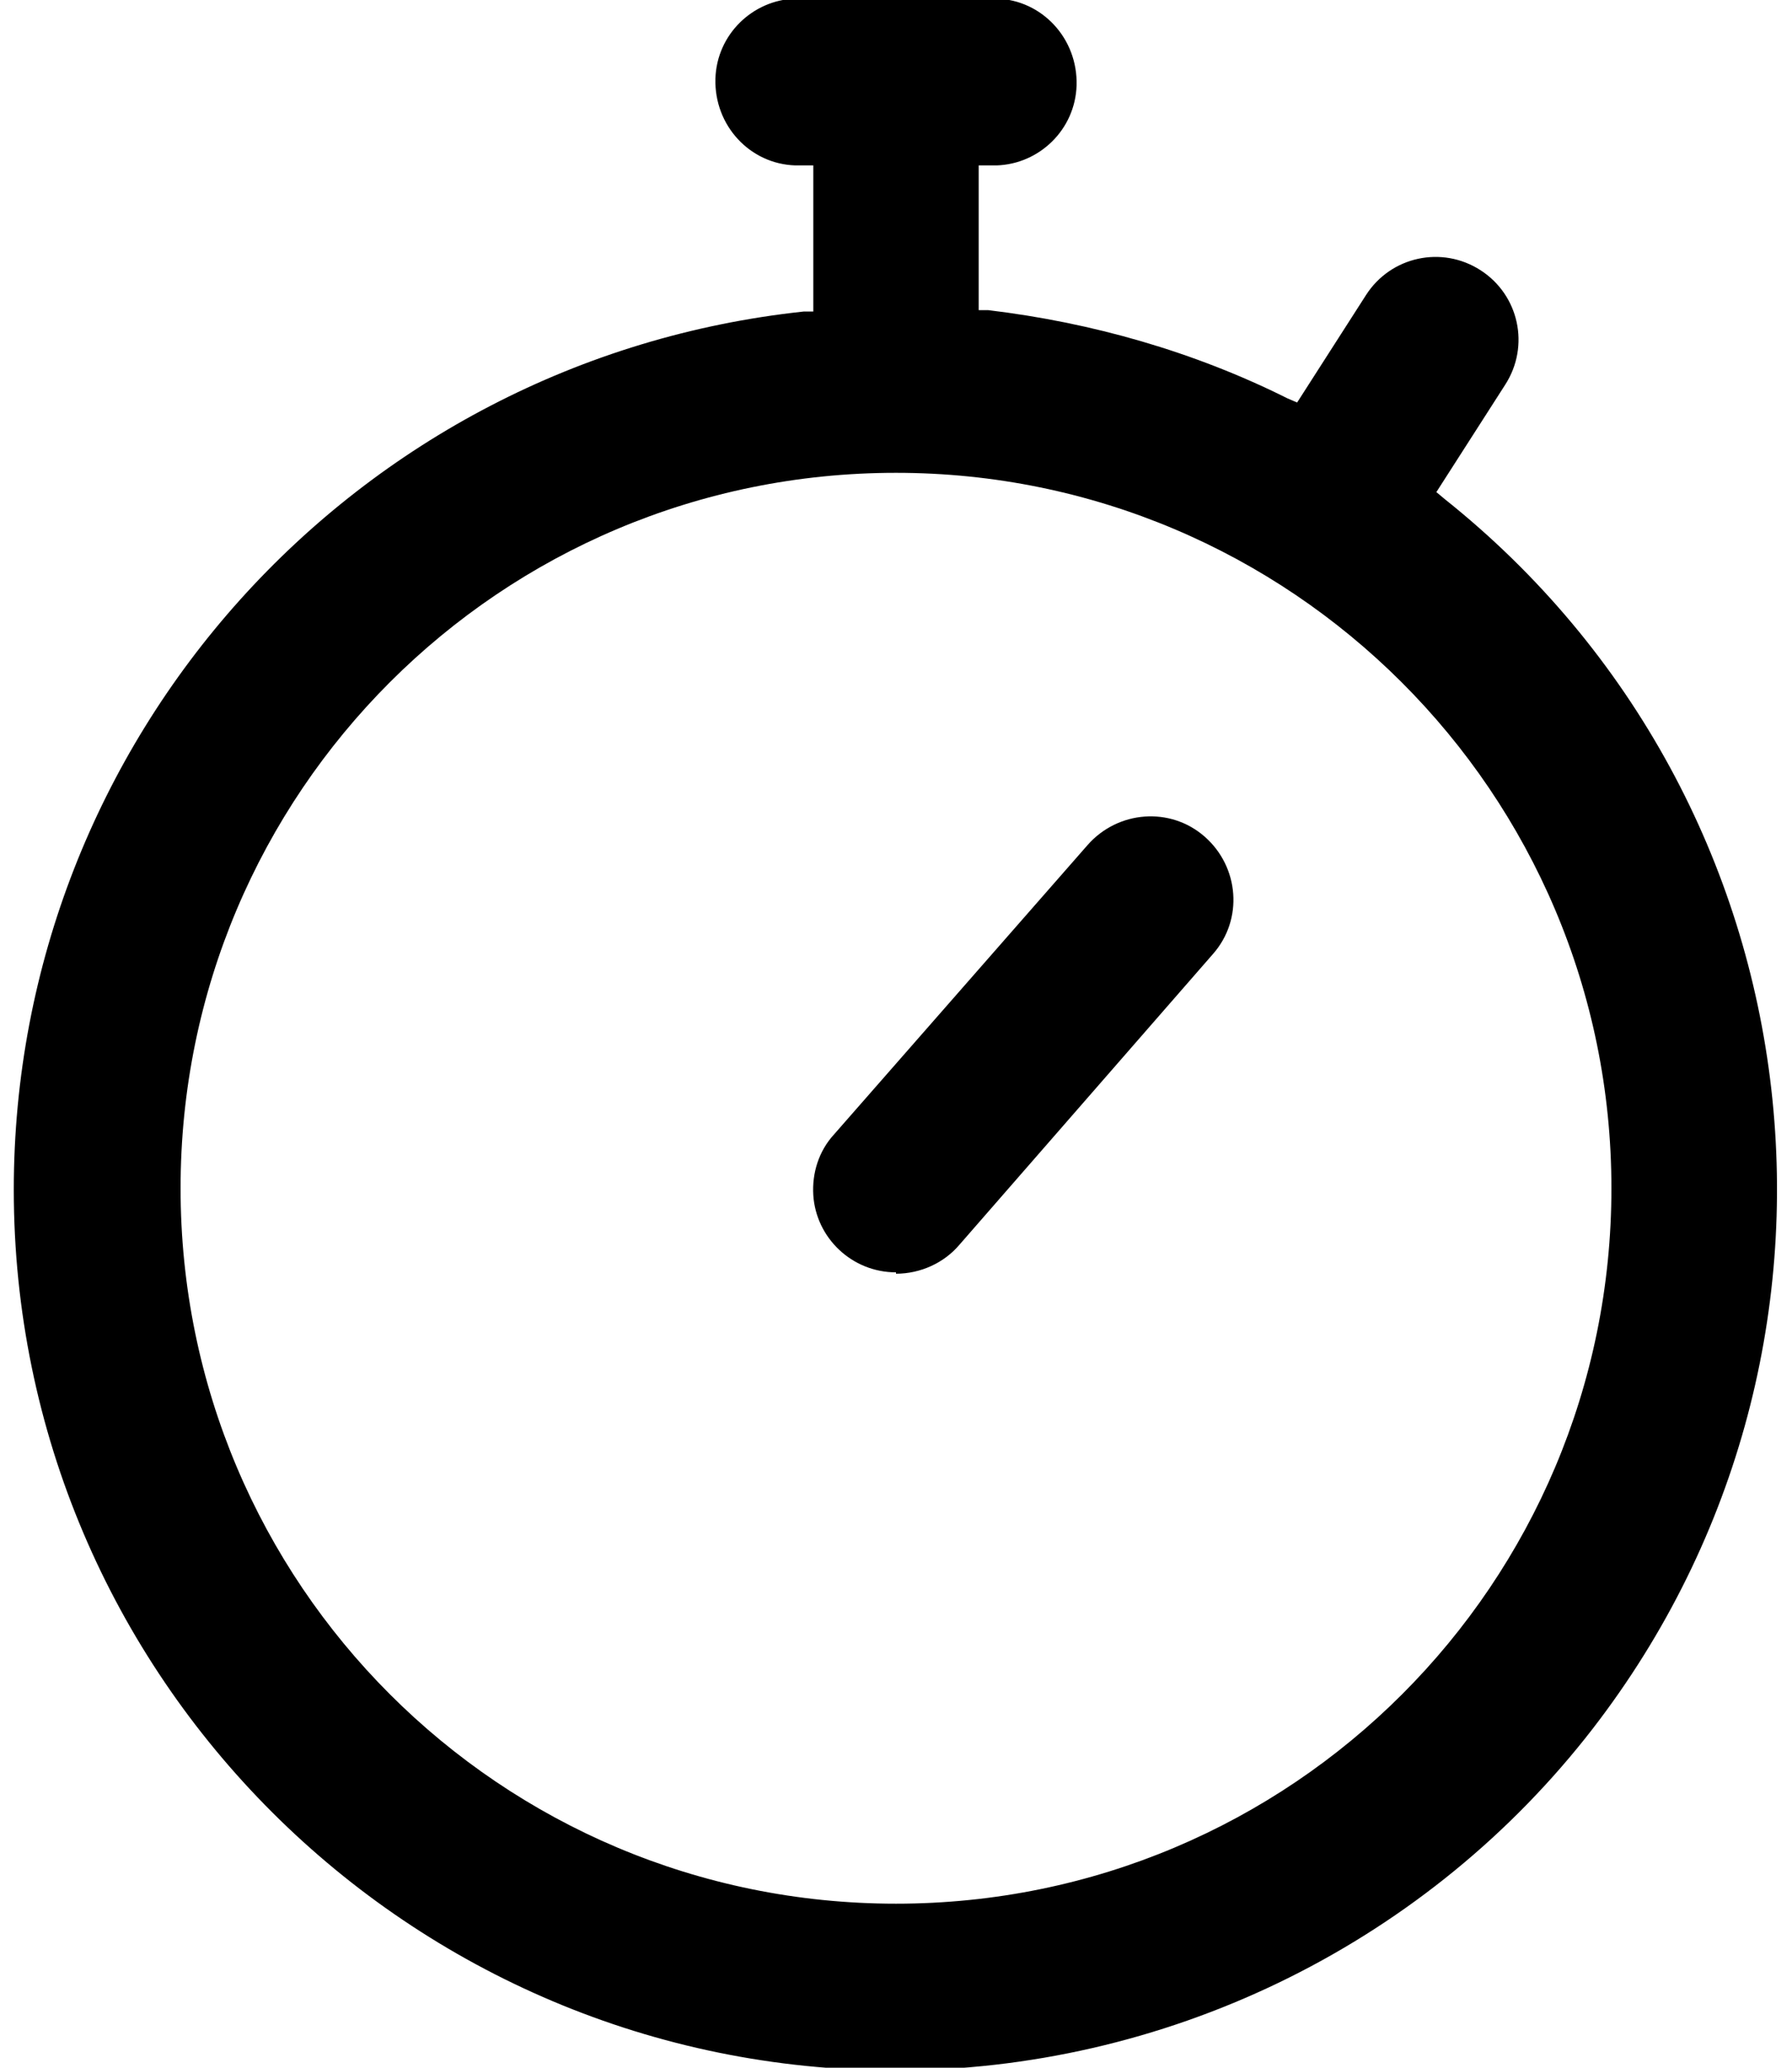<?xml version="1.0" encoding="UTF-8"?>
<svg id="Layer_1" data-name="Layer 1" xmlns="http://www.w3.org/2000/svg" viewBox="0 0 13 15">
  <defs>
    <style>
      .cls-1 {
        fill: #000;
        stroke-width: 0px;
      }
    </style>
  </defs>
  <g id="Group_25" data-name="Group 25">
    <path id="Subtraction_1" data-name="Subtraction 1" class="cls-1" d="M6.5,15.02c-3.53,0-6.4-2.86-6.4-6.39,0-3.27,2.47-6.02,5.73-6.37h.07v-1.06h-.13c-.33-.01-.59-.29-.58-.63.01-.32.27-.57.58-.58h1.46c.33.01.59.29.58.63-.01.32-.27.57-.58.58h-.13v1.05h.07c.75.09,1.49.3,2.17.64l.07.03.5-.78c.18-.28.55-.36.83-.18.28.18.36.55.18.83l-.5.78.06.05c2.76,2.2,3.22,6.22,1.02,8.99-1.21,1.52-3.06,2.41-5.01,2.41ZM6.5,3.43c-2.87,0-5.19,2.32-5.19,5.19,0,2.87,2.32,5.19,5.19,5.19,2.87,0,5.19-2.32,5.19-5.19h0c0-2.87-2.33-5.19-5.19-5.19Z"/>
    <path id="Subtraction_2" data-name="Subtraction 2" class="cls-1" d="M6.5,9.23c-.32,0-.58-.25-.6-.56-.01-.16.04-.32.15-.44l1.84-2.1c.22-.25.6-.28.85-.06,0,0,0,0,0,0,.25.22.28.6.06.85l-1.84,2.11c-.11.13-.28.21-.46.21Z"/>
  </g>
</svg>
